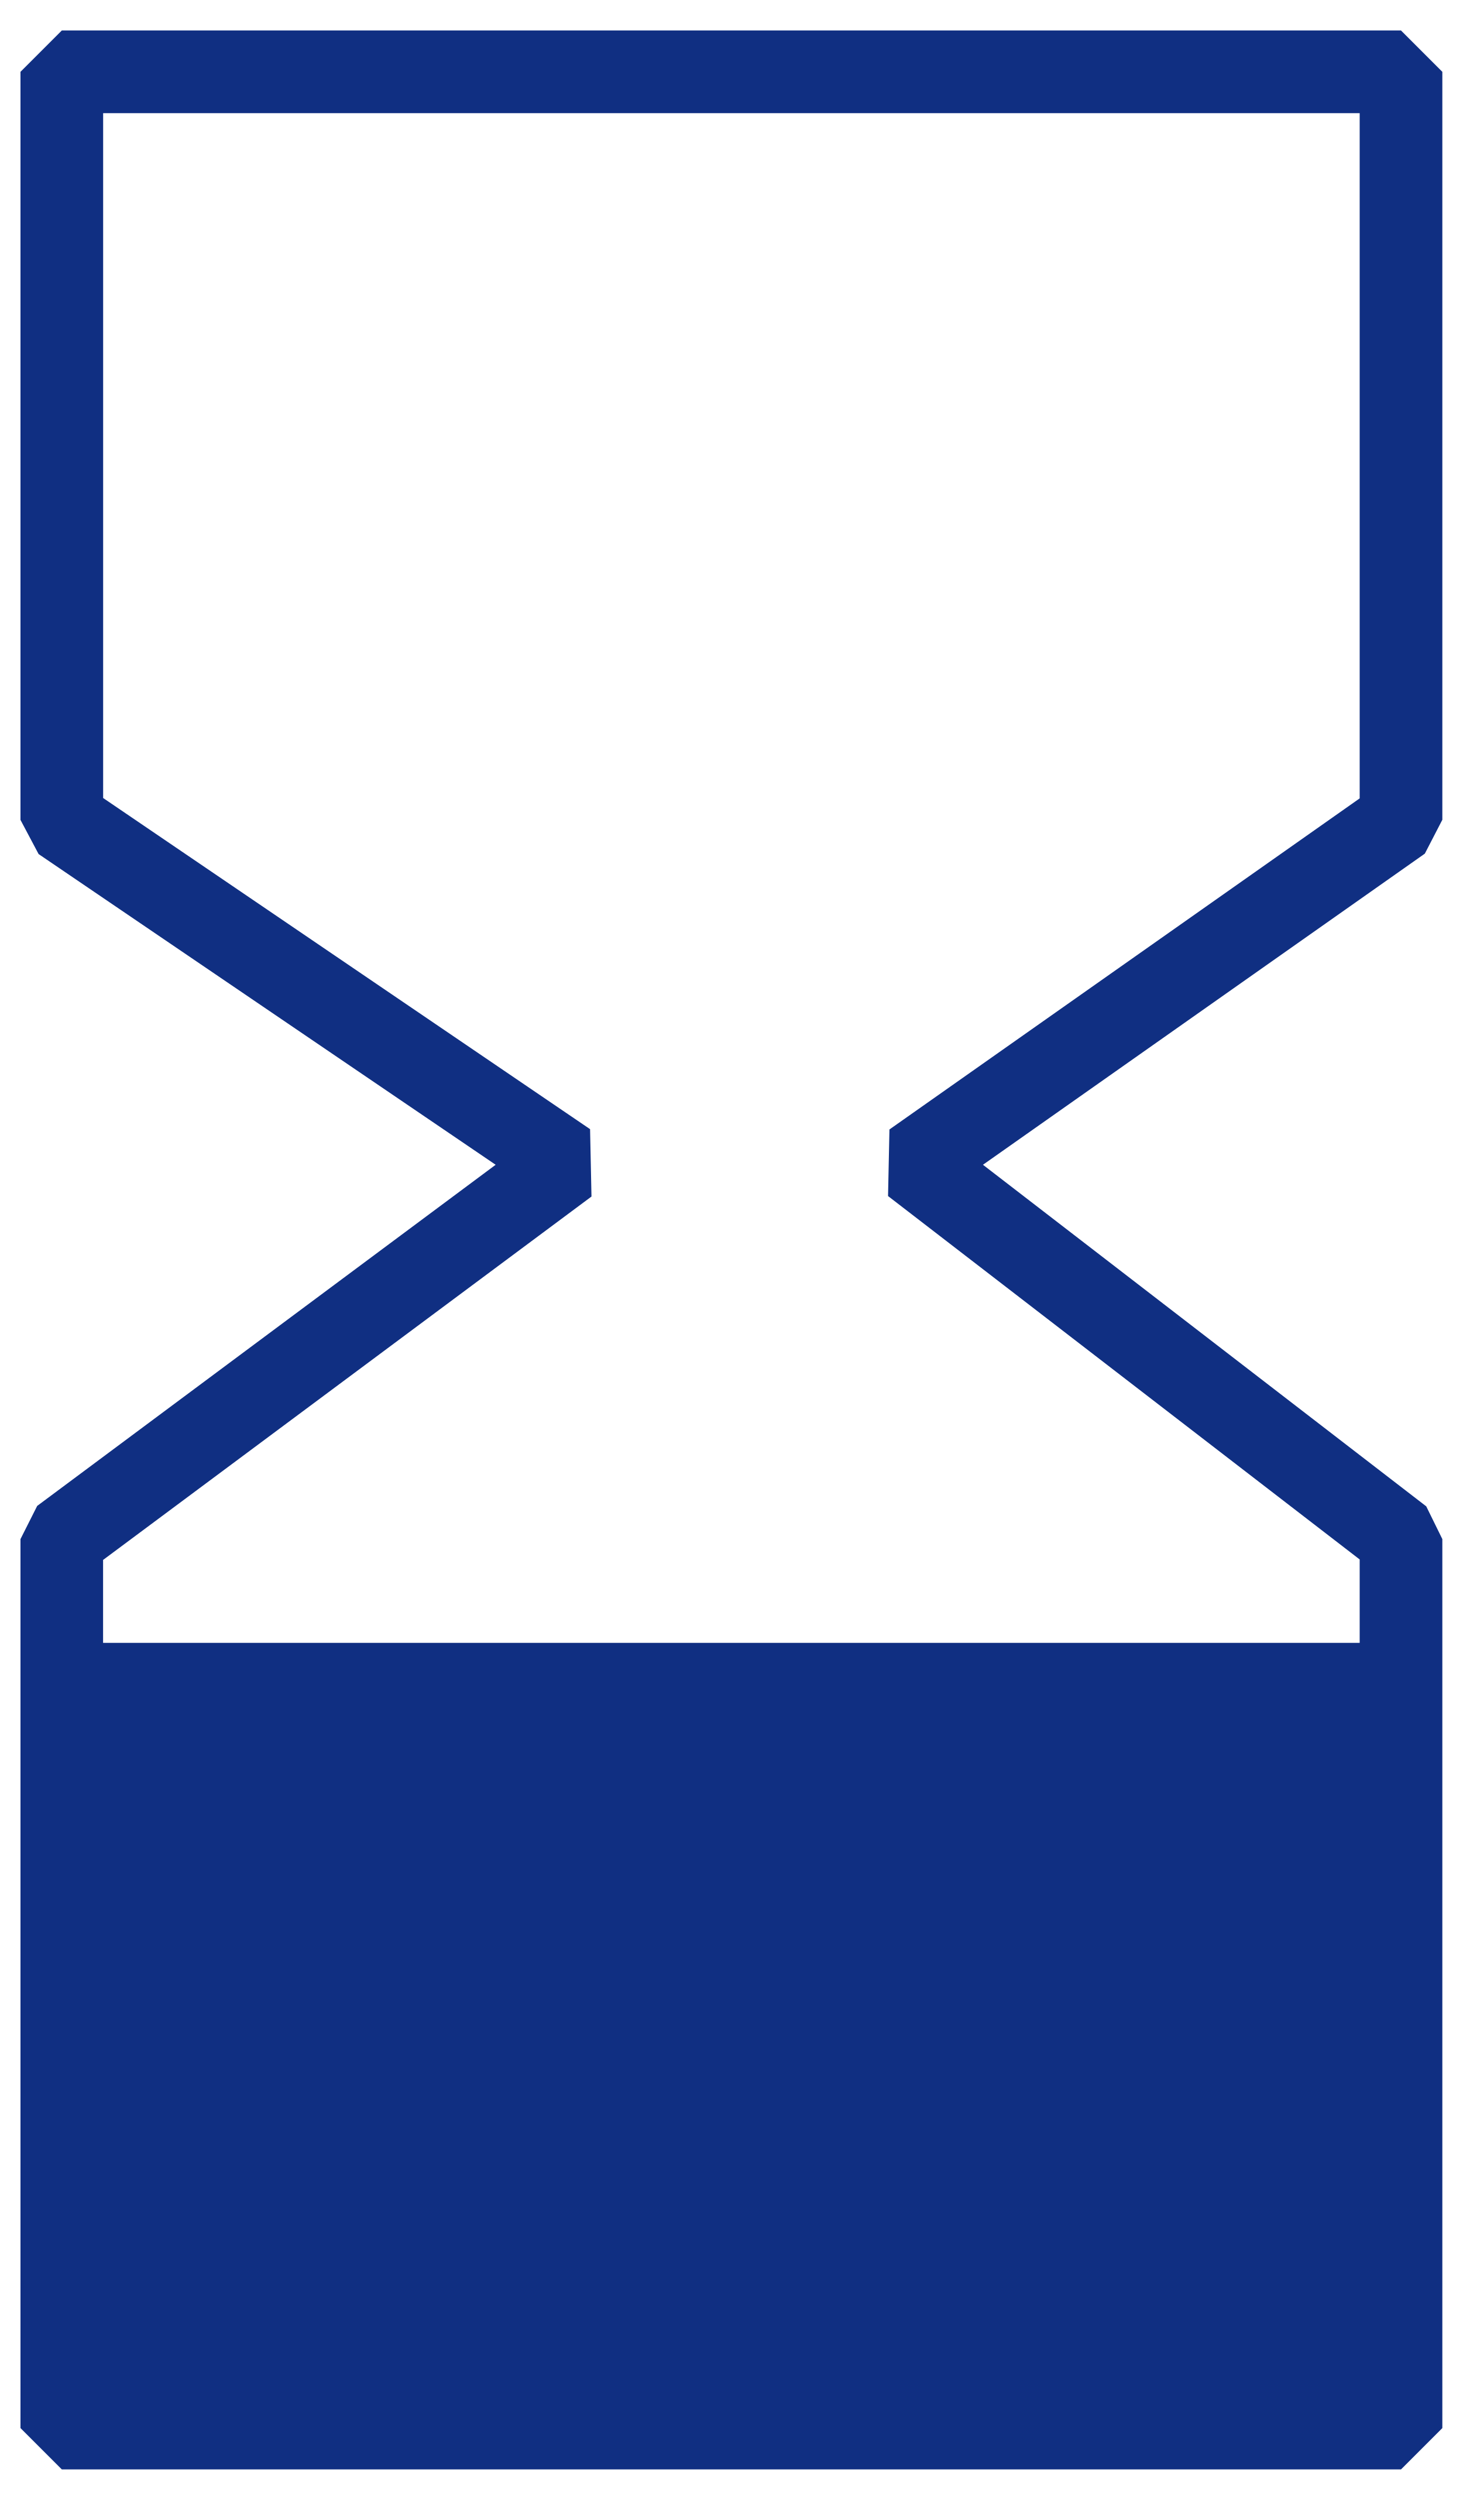 <svg width="24" height="41" viewBox="0 0 24 41" fill="none" xmlns="http://www.w3.org/2000/svg">
<path d="M22.983 40.5H1.014L0.336 39.822V25.242L0.61 24.698L8.131 19.103L0.633 14.007L0.336 13.447V1.178L1.014 0.5H22.983L23.661 1.178V13.445L23.374 14L16.125 19.103L23.397 24.705L23.661 25.242V39.822L22.983 40.5ZM1.692 39.144H22.305V25.576L14.568 19.616L14.591 18.524L22.305 13.094V1.856H1.692V13.088L9.68 18.519L9.703 19.624L1.691 25.584V39.145L1.692 39.144Z" fill="#102F82"/>
<path d="M22.442 26.944H1.016V39.827H22.442V26.944Z" fill="#102F82"/>
</svg>
